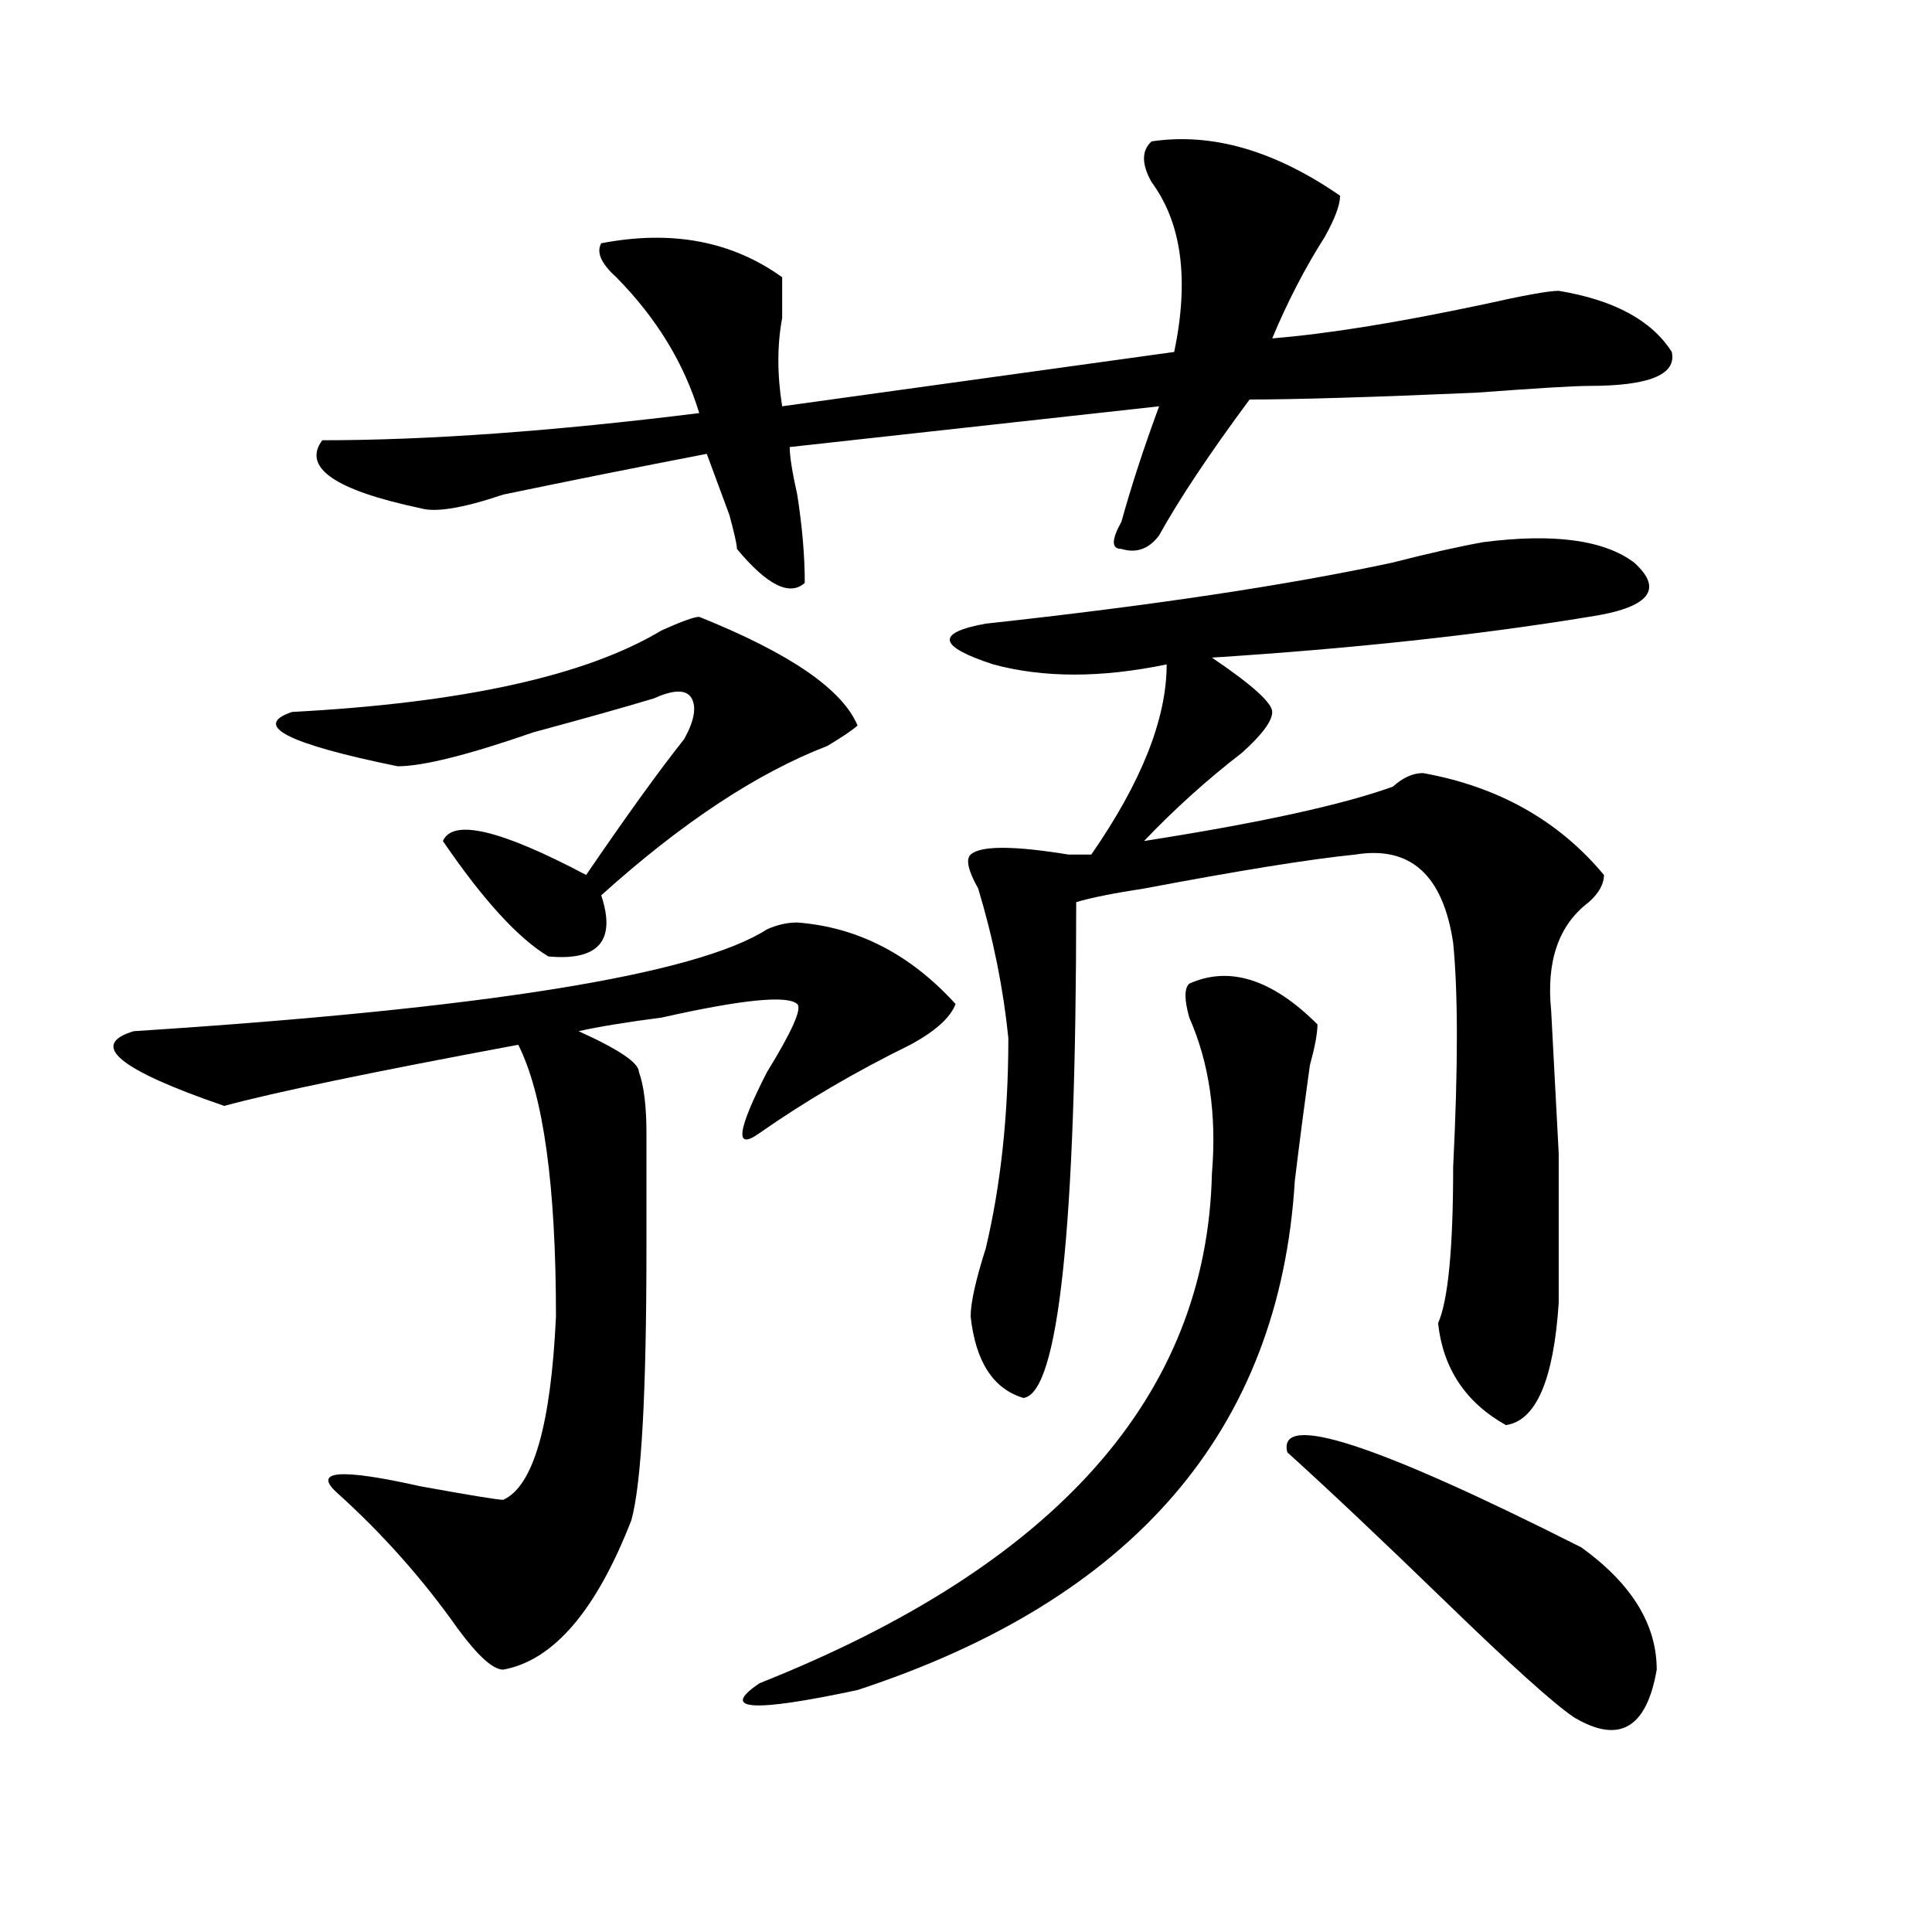 <?xml version="1.0" encoding="utf-8"?>
<!-- Generator: Adobe Illustrator 16.0.0, SVG Export Plug-In . SVG Version: 6.00 Build 0)  -->
<!DOCTYPE svg PUBLIC "-//W3C//DTD SVG 1.1//EN" "http://www.w3.org/Graphics/SVG/1.1/DTD/svg11.dtd">
<svg version="1.1" id="图层_1" xmlns="http://www.w3.org/2000/svg" xmlns:xlink="http://www.w3.org/1999/xlink" x="0px" y="0px"
	 width="1000px" height="1000px" viewBox="0 0 1000 1000" enable-background="new 0 0 1000 1000" xml:space="preserve">
<path d="M412.648,477.484c31.219,2.362,58.535,16.425,81.949,42.188c-2.621,7.031-10.426,14.063-23.414,21.094
	c-28.657,14.063-54.633,29.334-78.047,45.703c-13.048,9.394-11.707-1.153,3.902-31.641c12.988-21.094,18.171-32.794,15.609-35.156
	c-5.243-4.669-28.657-2.307-70.242,7.031c-18.23,2.362-32.56,4.725-42.926,7.031c20.793,9.394,31.219,16.425,31.219,21.094
	c2.562,7.031,3.902,17.578,3.902,31.641c0,18.787,0,38.672,0,59.766c0,75.037-2.621,121.894-7.805,140.625
	c-18.23,46.856-40.364,72.619-66.34,77.344c-5.243,0-13.048-7.031-23.414-21.094c-18.23-25.818-39.023-49.219-62.437-70.313
	c-13.048-11.7,1.281-12.854,42.926-3.516c25.975,4.725,40.304,7.031,42.925,7.031c15.609-7.031,24.695-38.672,27.316-94.922
	c0-67.95-6.523-114.807-19.512-140.625c-75.485,14.063-126.216,24.609-152.191,31.641c-54.633-18.731-70.242-31.641-46.828-38.672
	c182.069-11.7,291.334-29.278,327.796-52.734C402.223,478.693,407.405,477.484,412.648,477.484z M361.918,319.281
	c46.828,18.787,74.145,37.519,81.949,56.25c-2.621,2.362-7.805,5.878-15.609,10.547c-36.462,14.063-75.485,39.881-117.07,77.344
	c7.805,23.456-1.341,34.003-27.316,31.641c-15.609-9.338-33.84-29.278-54.632-59.766c5.183-11.7,29.877-5.822,74.144,17.578
	c20.793-30.432,37.683-53.888,50.73-70.313c5.184-9.338,6.464-16.369,3.902-21.094c-2.621-4.669-9.146-4.669-19.512,0
	c-15.609,4.725-36.462,10.547-62.438,17.578c-33.84,11.756-57.254,17.578-70.242,17.578c-57.254-11.7-75.486-21.094-54.633-28.125
	c88.413-4.669,152.191-18.731,191.214-42.188C352.772,321.644,359.297,319.281,361.918,319.281z M596.059,73.188
	c31.219-4.669,63.719,4.724,97.559,28.125c0,4.724-2.621,11.755-7.805,21.094c-10.426,16.425-19.512,34.003-27.316,52.734
	c28.598-2.308,64.999-8.185,109.266-17.578c20.793-4.669,33.78-7.031,39.023-7.031c28.598,4.724,48.109,15.271,58.535,31.641
	c2.562,11.755-11.707,17.578-42.926,17.578c-7.805,0-27.316,1.208-58.535,3.516c-54.633,2.362-93.656,3.516-117.07,3.516
	c-20.853,28.125-36.462,51.581-46.828,70.313c-5.243,7.031-11.707,9.394-19.512,7.031c-5.243,0-5.243-4.669,0-14.063
	c5.184-18.731,11.707-38.672,19.512-59.766l-191.215,21.094c0,4.724,1.281,12.909,3.902,24.609
	c2.562,16.425,3.902,31.641,3.902,45.703c-7.805,7.031-19.512,1.209-35.121-17.578c0-2.307-1.341-8.185-3.902-17.578
	c-5.243-14.063-9.146-24.609-11.707-31.641c-36.462,7.031-71.583,14.063-105.363,21.094c-20.853,7.031-35.121,9.394-42.925,7.031
	c-44.267-9.339-61.157-21.094-50.73-35.156c54.633,0,119.631-4.669,195.117-14.063c-7.805-25.763-22.133-49.219-42.926-70.313
	c-7.805-7.031-10.426-12.854-7.805-17.578c36.402-7.031,67.621-1.153,93.656,17.578c0,4.724,0,11.755,0,21.094
	c-2.621,14.063-2.621,29.333,0,45.703l202.922-28.125c7.805-37.464,3.902-66.797-11.707-87.891
	C590.815,84.942,590.815,77.911,596.059,73.188z M615.57,509.125c20.793-9.338,42.926-2.307,66.34,21.094
	c0,4.725-1.341,11.756-3.902,21.094c-2.621,18.787-5.243,38.672-7.805,59.766c-7.805,128.925-83.29,216.76-226.336,263.672
	c-54.633,11.7-71.583,10.547-50.73-3.516c153.473-60.975,231.52-148.81,234.141-263.672c2.562-30.432-1.341-57.403-11.707-80.859
	C612.949,517.365,612.949,511.487,615.57,509.125z M767.762,280.609c36.402-4.669,62.438-1.153,78.047,10.547
	c15.609,14.063,7.805,23.456-23.414,28.125c-57.254,9.394-122.313,16.425-195.117,21.094c20.793,14.063,31.219,23.456,31.219,28.125
	c0,4.725-5.243,11.756-15.609,21.094c-18.23,14.063-35.121,29.334-50.73,45.703c59.816-9.338,102.742-18.731,128.777-28.125
	c5.184-4.669,10.366-7.031,15.609-7.031c39.023,7.031,70.242,24.609,93.656,52.734c0,4.725-2.621,9.394-7.805,14.063
	c-15.609,11.756-22.133,30.487-19.512,56.25l3.902,73.828c0,49.219,0,75.037,0,77.344c-2.621,39.881-11.707,60.975-27.316,63.281
	c-20.853-11.7-32.56-29.278-35.121-52.734c5.184-11.7,7.805-38.672,7.805-80.859c2.562-51.525,2.562-90.197,0-116.016
	c-5.243-35.156-22.133-50.372-50.73-45.703c-23.414,2.362-59.876,8.24-109.266,17.578c-15.609,2.362-27.316,4.725-35.121,7.031
	c0,168.75-9.146,254.334-27.316,256.641c-15.609-4.669-24.755-18.731-27.316-42.188c0-7.031,2.562-18.731,7.805-35.156
	c7.805-32.794,11.707-69.104,11.707-108.984c-2.621-25.763-7.805-51.525-15.609-77.344c-5.243-9.338-6.523-15.216-3.902-17.578
	c5.184-4.669,22.073-4.669,50.73,0h11.707c25.976-37.463,39.023-70.313,39.023-98.438c-33.84,7.031-63.778,7.031-89.754,0
	c-28.657-9.338-29.938-16.369-3.902-21.094c85.852-9.338,156.094-19.885,210.727-31.641
	C739.104,286.487,754.714,282.972,767.762,280.609z M666.301,751.703c-5.243-21.094,45.487-4.669,152.191,49.219
	c25.976,18.731,39.023,39.825,39.023,63.281c-5.243,30.432-19.512,38.672-42.926,24.609c-10.426-7.031-32.56-26.972-66.34-59.766
	C714.41,796.253,687.094,770.49,666.301,751.703z"/>
</svg>
